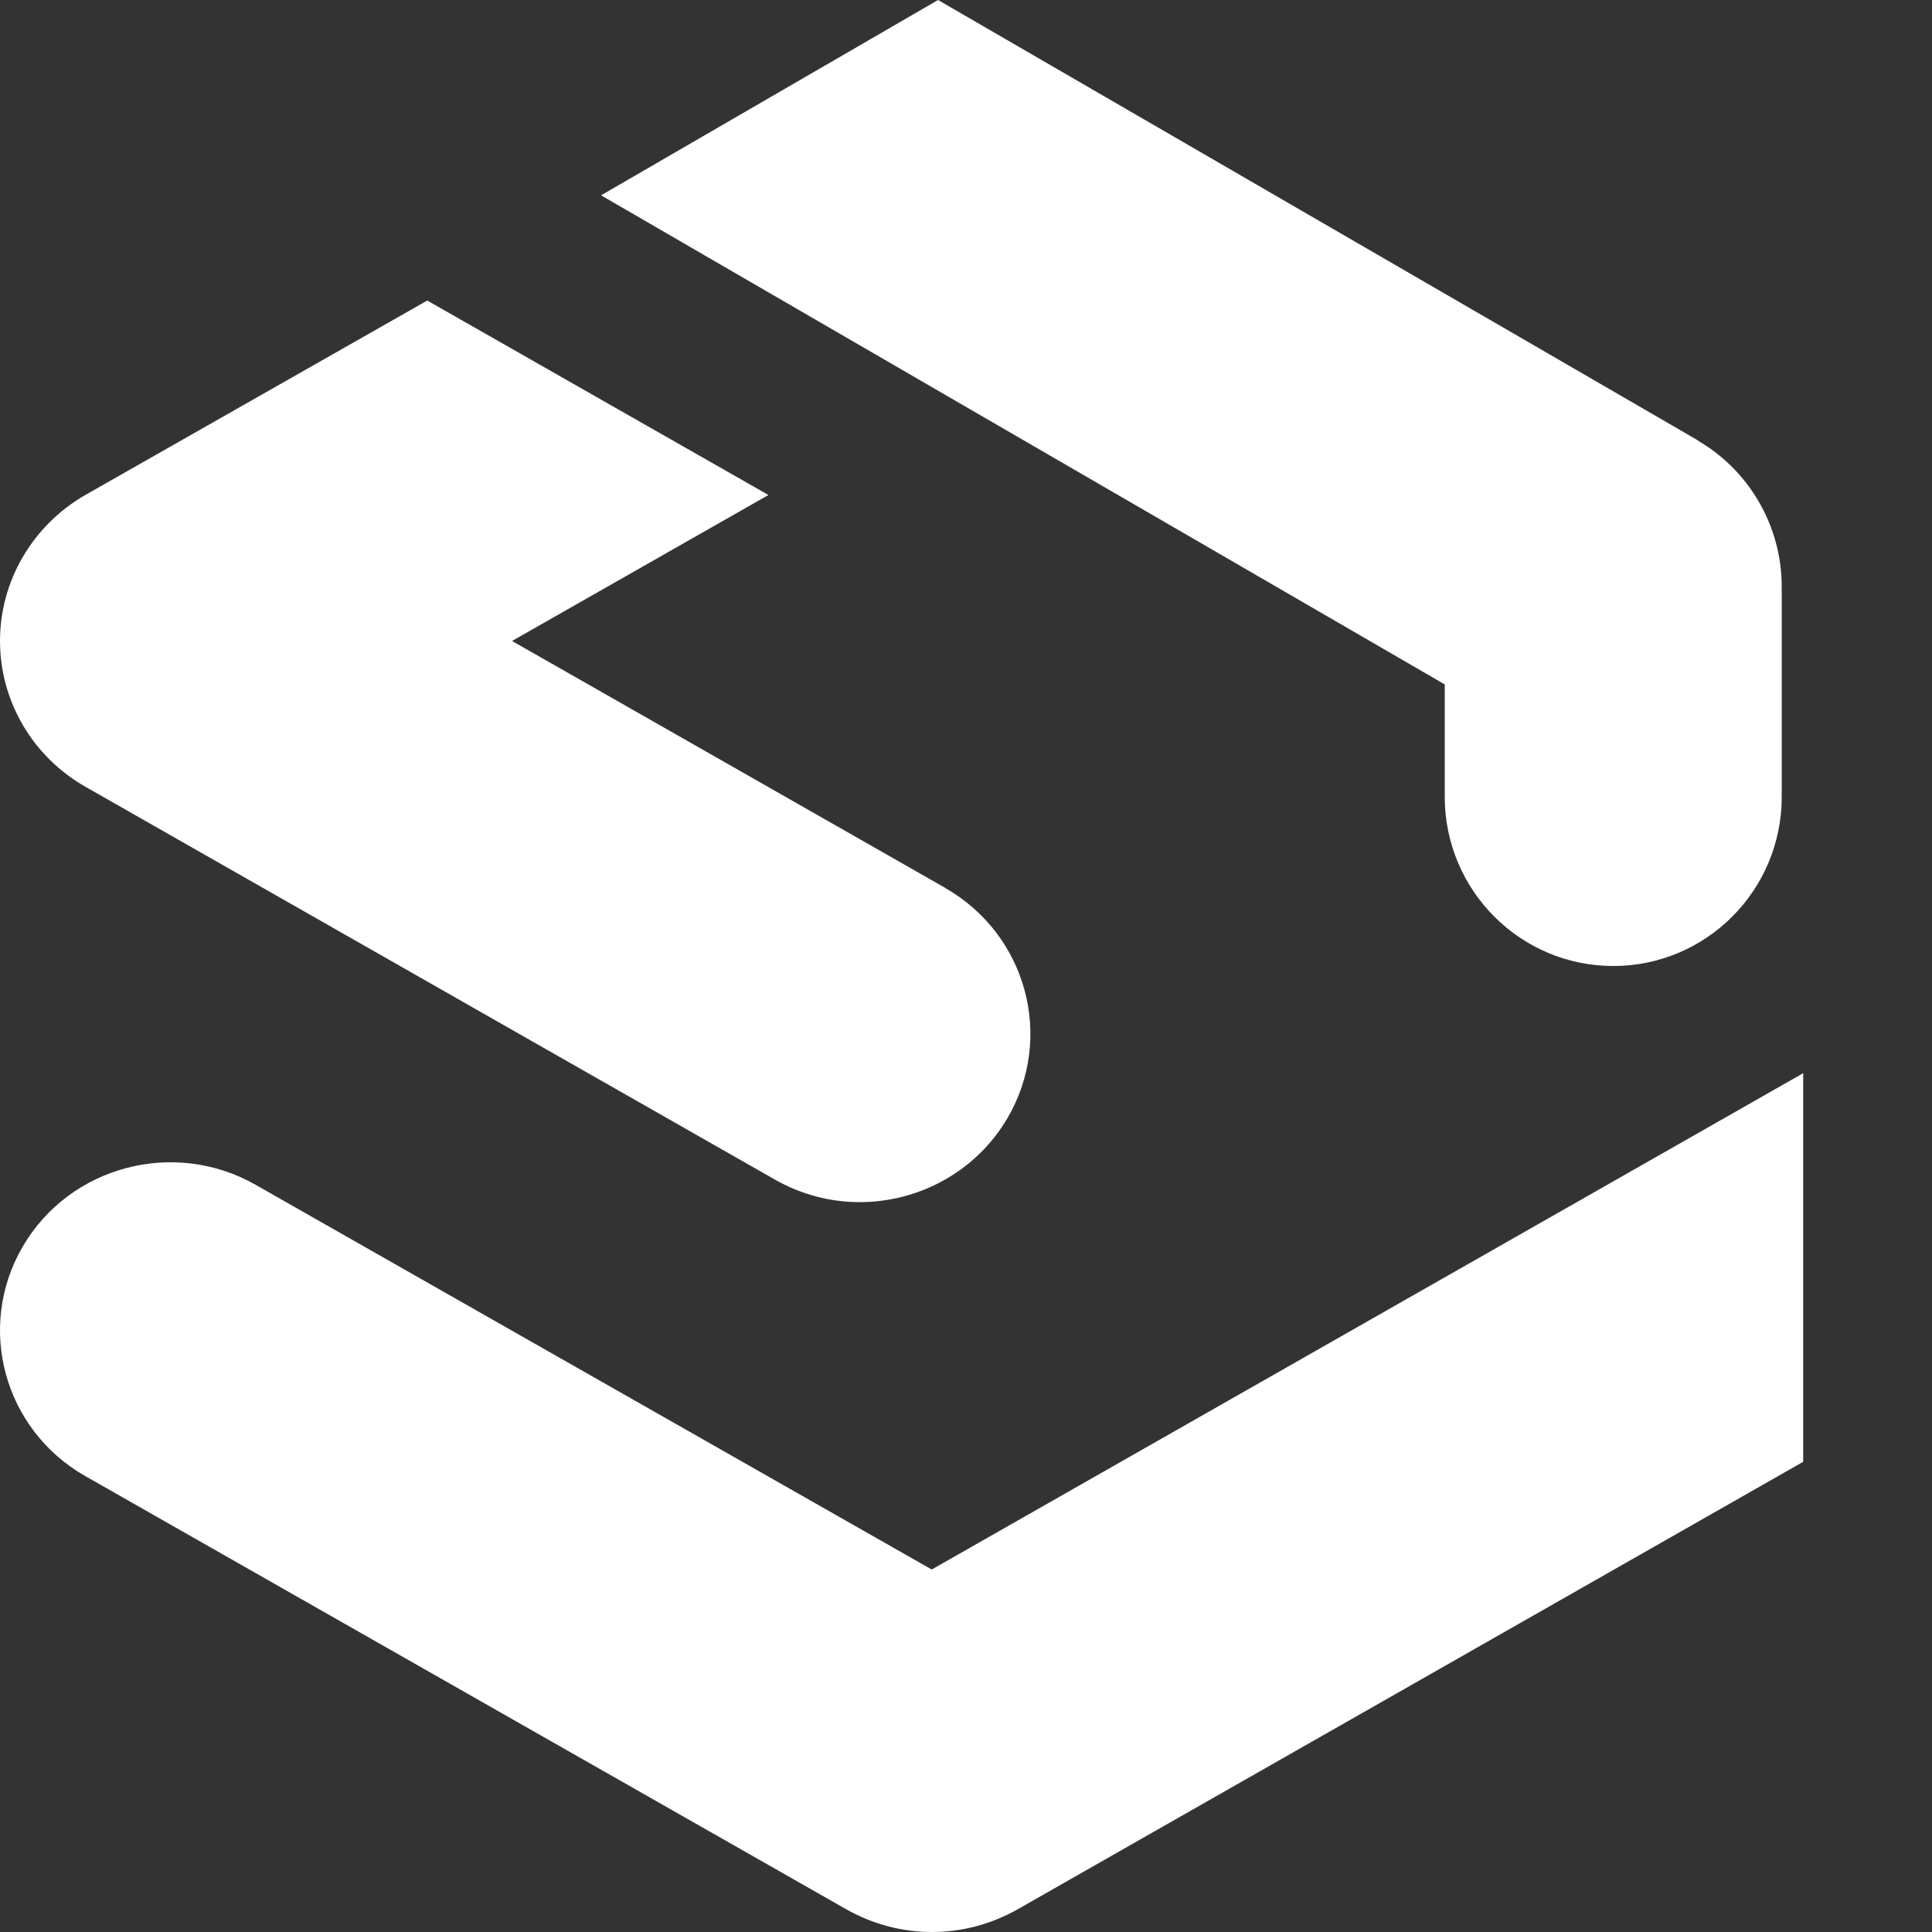 <?xml version="1.0" encoding="utf-8"?>
<svg xmlns="http://www.w3.org/2000/svg" width="90" height="90" viewBox="0 0 90 90" fill="none">
<rect x="0" y="0" width="90" height="90" fill="#333333" stroke="none"/>
<path d="M79.076 20.503L43.698 0L28 9.099L67.302 31.883V37.118C67.302 41.467 70.817 45 75.151 45C79.486 45 83 41.478 83 37.118V27.333C83 24.521 81.501 21.921 79.076 20.515V20.503Z" fill="white"/>
<path d="M44.04 41.365L23.853 29.859L35.797 23.059L19.903 14L3.973 23.059C1.518 24.471 0 27.059 0 29.859C0 32.659 1.518 35.247 3.973 36.647L36.082 54.941C37.339 55.659 38.703 56 40.043 56C42.795 56 45.464 54.588 46.934 52.082C49.129 48.329 47.824 43.529 44.029 41.365H44.04Z" fill="white"/>
<path d="M83.988 50L43.403 73.114L11.91 55.194C8.117 53.032 3.257 54.313 1.064 58.061C-1.128 61.81 0.175 66.604 3.98 68.766L39.444 88.954C40.677 89.647 42.04 90 43.415 90C44.79 90 46.153 89.647 47.386 88.954L84 68.096V50H83.988Z" fill="white"/>
</svg>